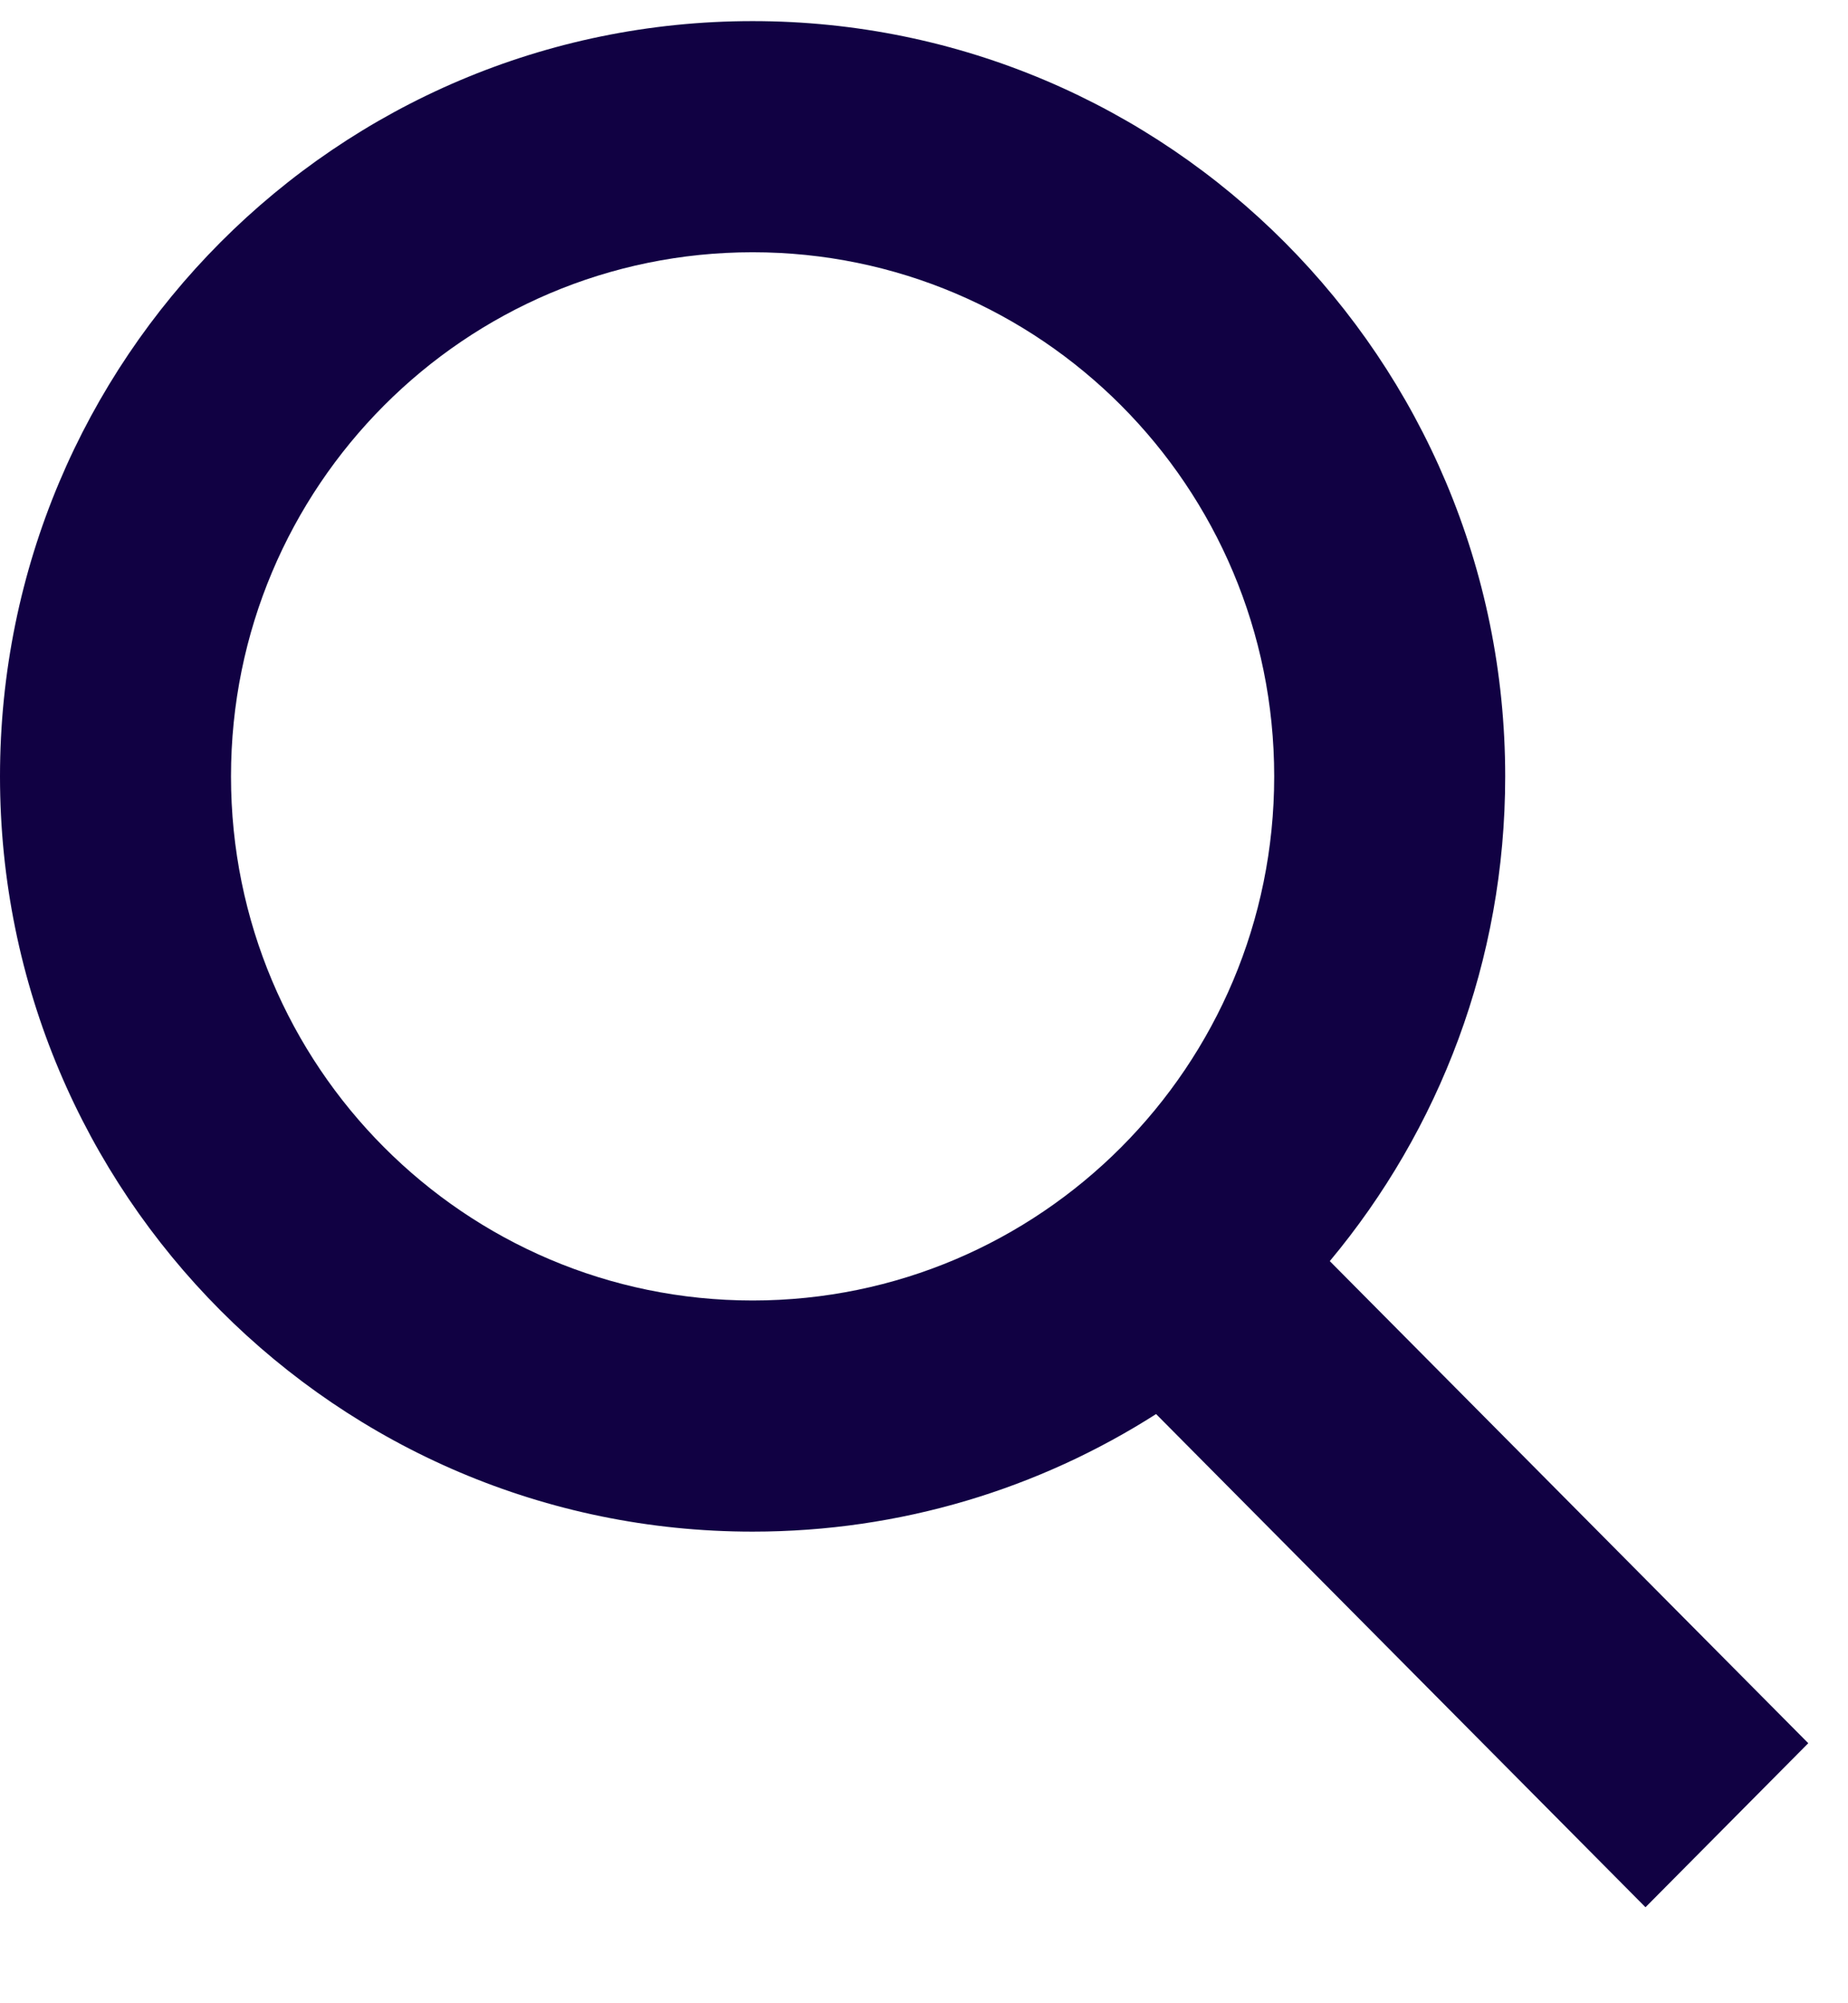 <svg width="24" height="26" viewBox="0 0 24 26" fill="none" xmlns="http://www.w3.org/2000/svg">
<path fill-rule="evenodd" clip-rule="evenodd" d="M16.548 10.077C16.548 13.842 13.507 16.879 9.774 16.879C6.041 16.879 3 13.842 3 10.077C3 6.311 6.041 3.274 9.774 3.274C13.507 3.274 16.548 6.311 16.548 10.077ZM15.014 18.353C13.5 19.319 11.702 19.879 9.774 19.879C4.376 19.879 0 15.49 0 10.077C0 4.663 4.376 0.274 9.774 0.274C15.172 0.274 19.548 4.663 19.548 10.077C19.548 12.471 18.692 14.665 17.27 16.368L23.484 22.625L21.37 24.754L15.014 18.353Z" fill="#110143"/>
</svg>
